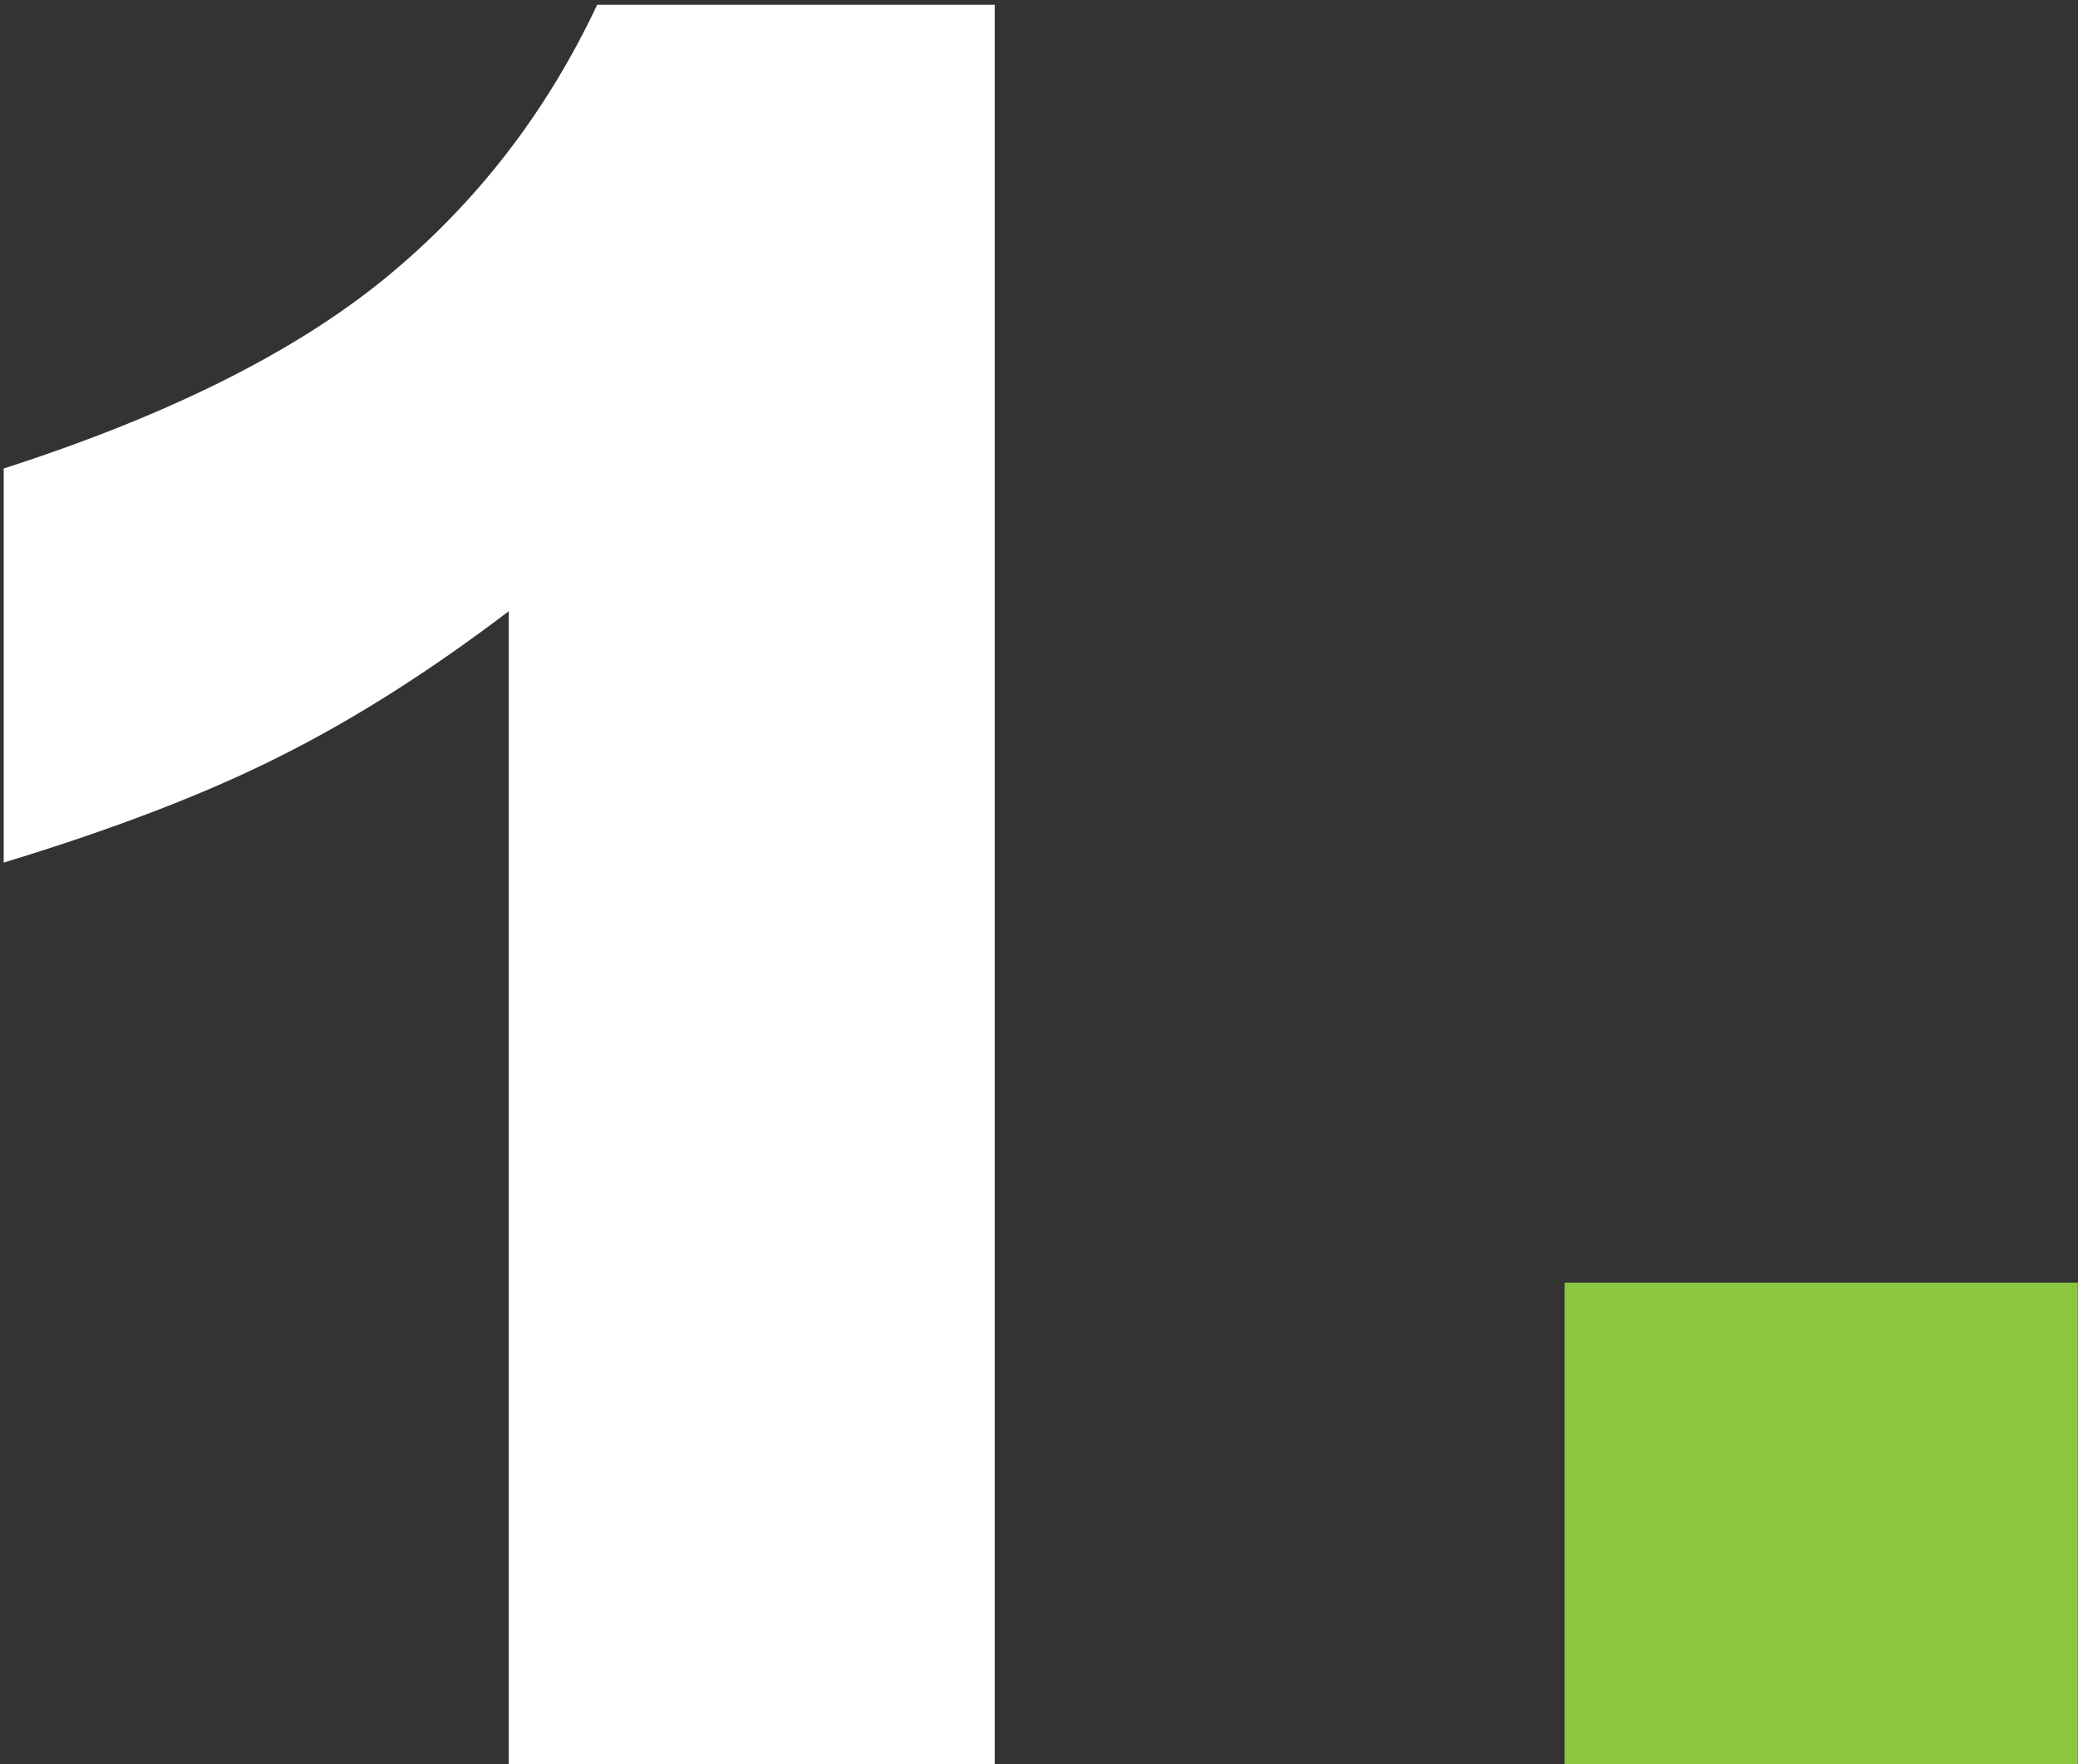<svg xmlns="http://www.w3.org/2000/svg" width="86" height="73" viewBox="0 0 86 73" fill="none"><rect x="0" y="0" width="86" height="73" fill="#333333" stroke="none"/><path d="M41.17 0.197V73H21.053V25.295C17.797 27.769 14.64 29.771 11.58 31.301C8.553 32.831 4.744 34.296 0.154 35.695V19.387C6.925 17.206 12.182 14.585 15.926 11.525C19.669 8.465 22.599 4.689 24.715 0.197H41.17Z" fill="white"></path><path d="M64.754 53.078H85.994V73H64.754V53.078Z" fill="#8BC640"></path></svg>